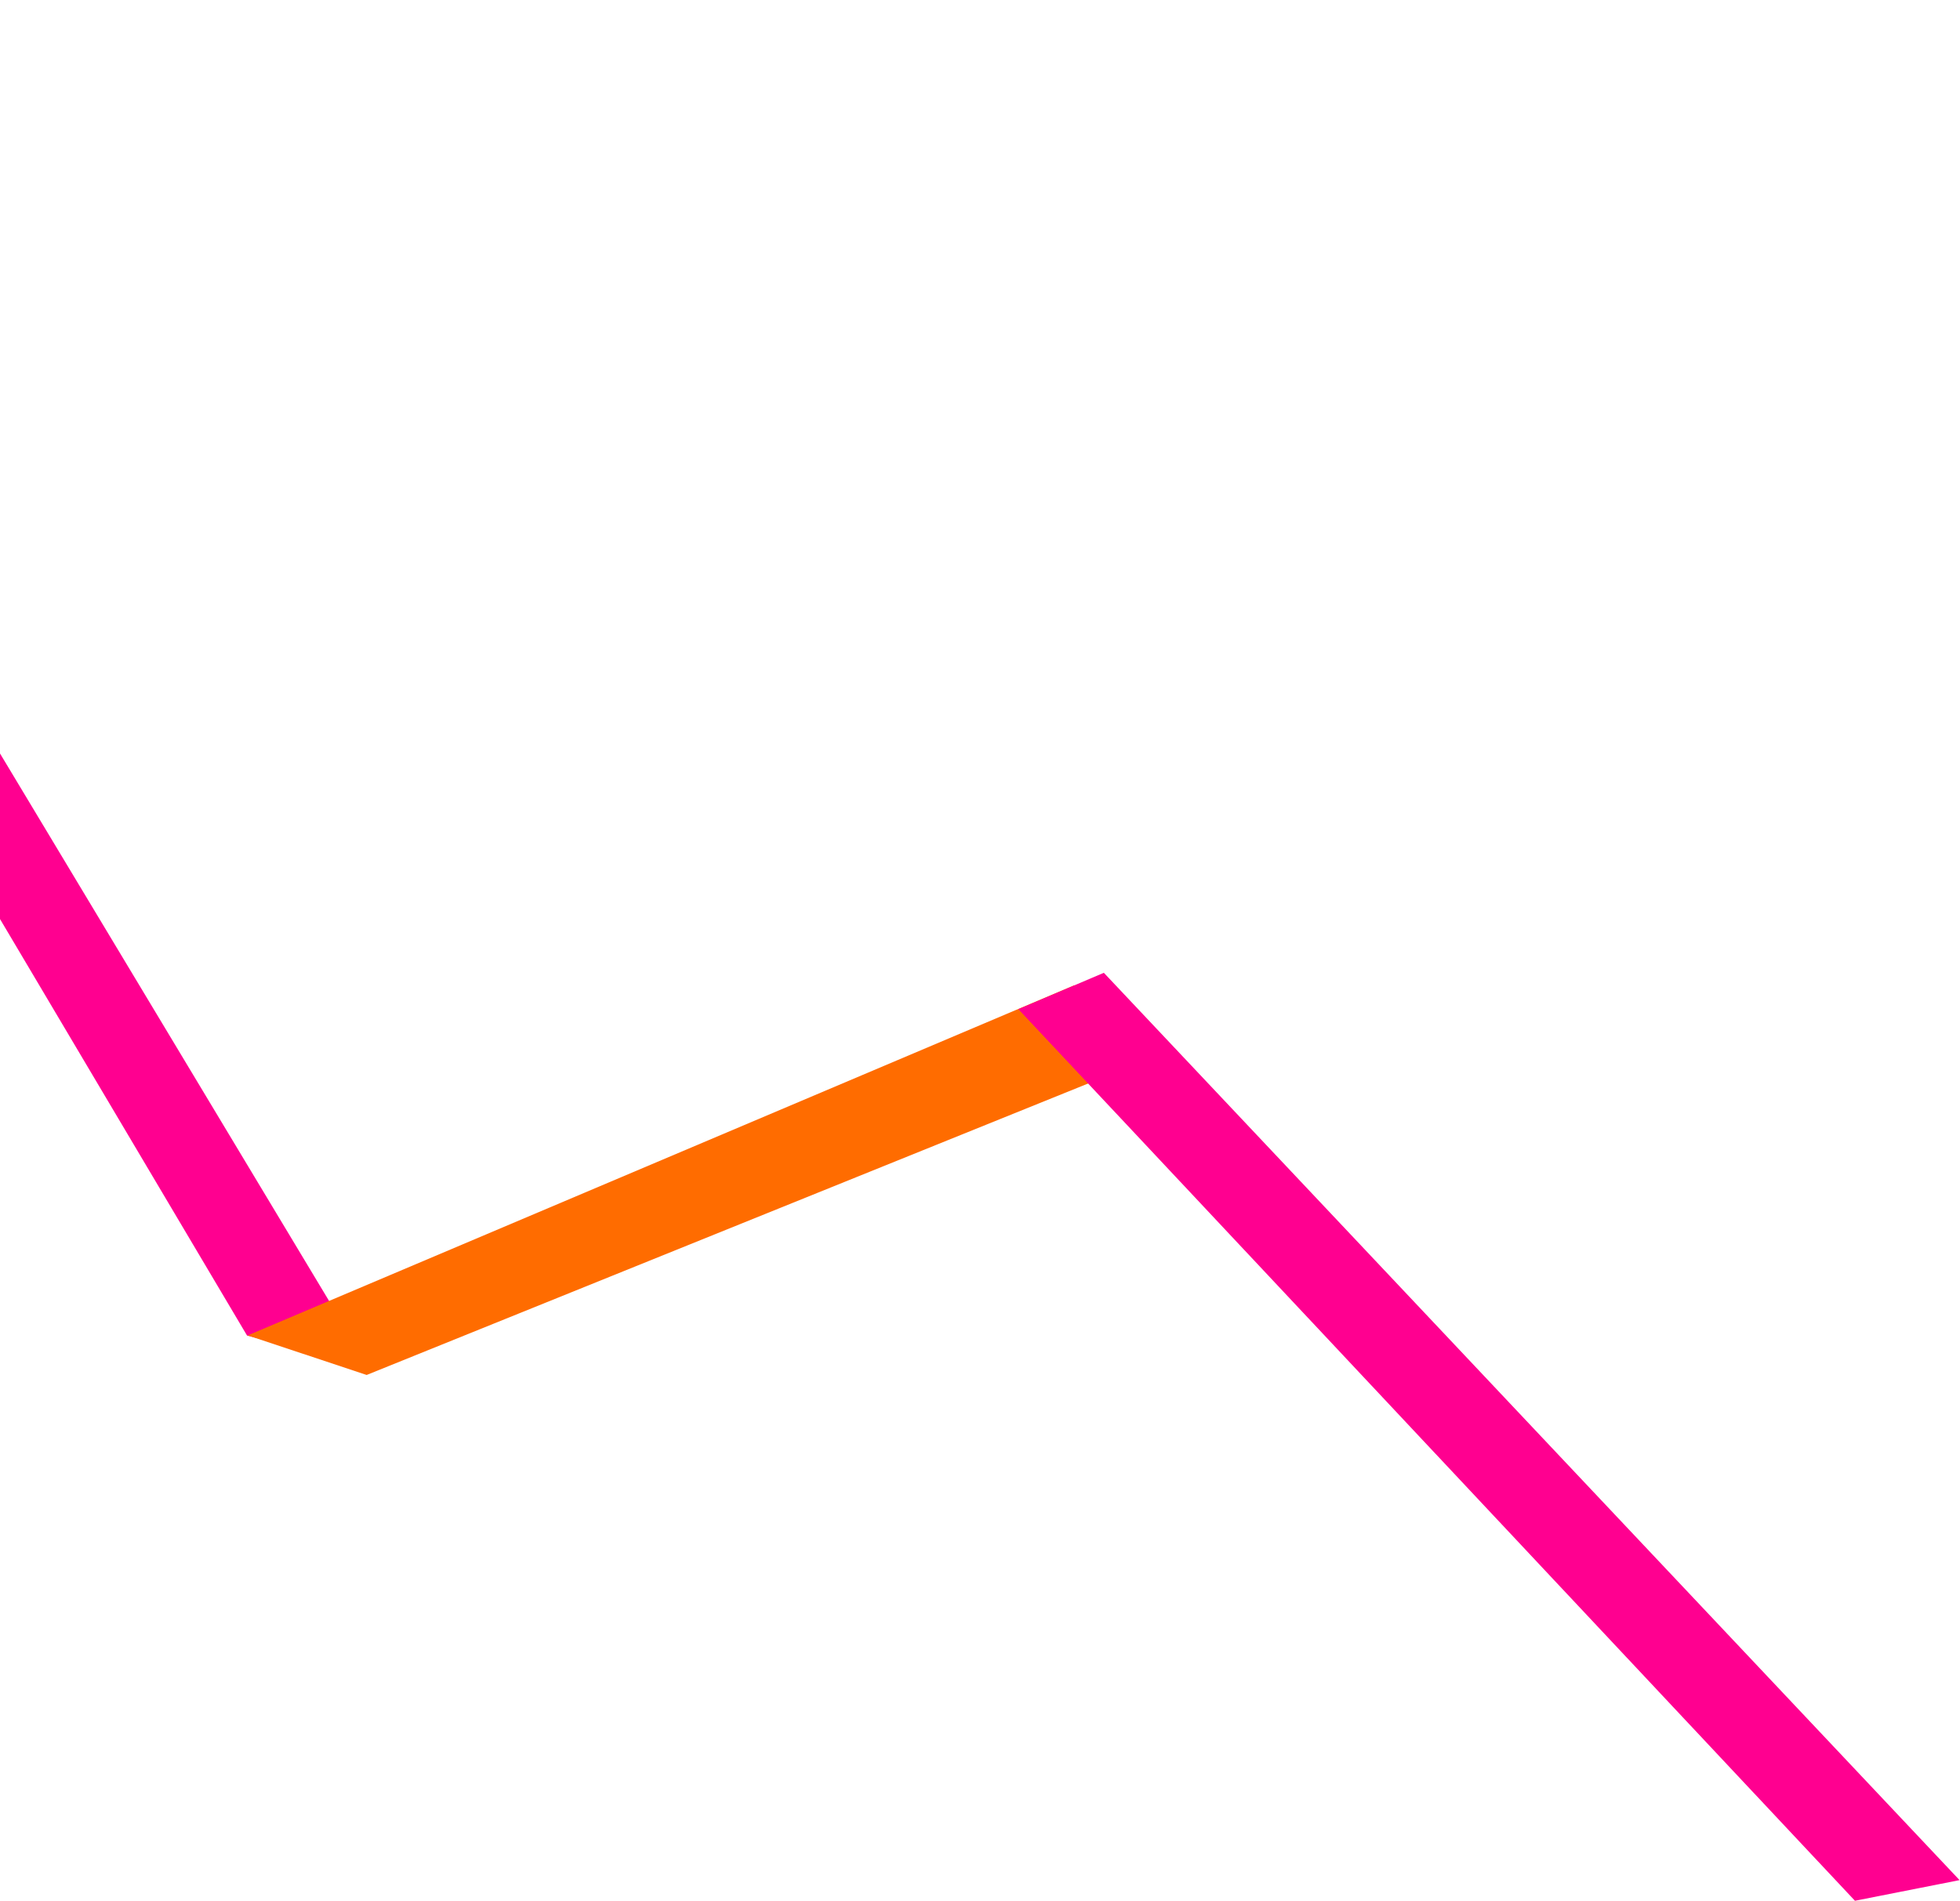 <svg width="997" height="967" viewBox="0 0 997 967" fill="none" xmlns="http://www.w3.org/2000/svg">
<path d="M-251.229 43.923L125.677 679.447L187.574 695.406L-230.372 0L-251.229 43.923Z" fill="#FF0090"/>
<path d="M546.354 501.268L582.997 539.294L186.512 699.482L126 679.358L546.354 501.268Z" fill="#FF6C00"/>
<path d="M561.5 494.886L996.78 956.47L943.564 966.971L518 513.386L561.5 494.886Z" fill="#FF0090"/>
</svg>
